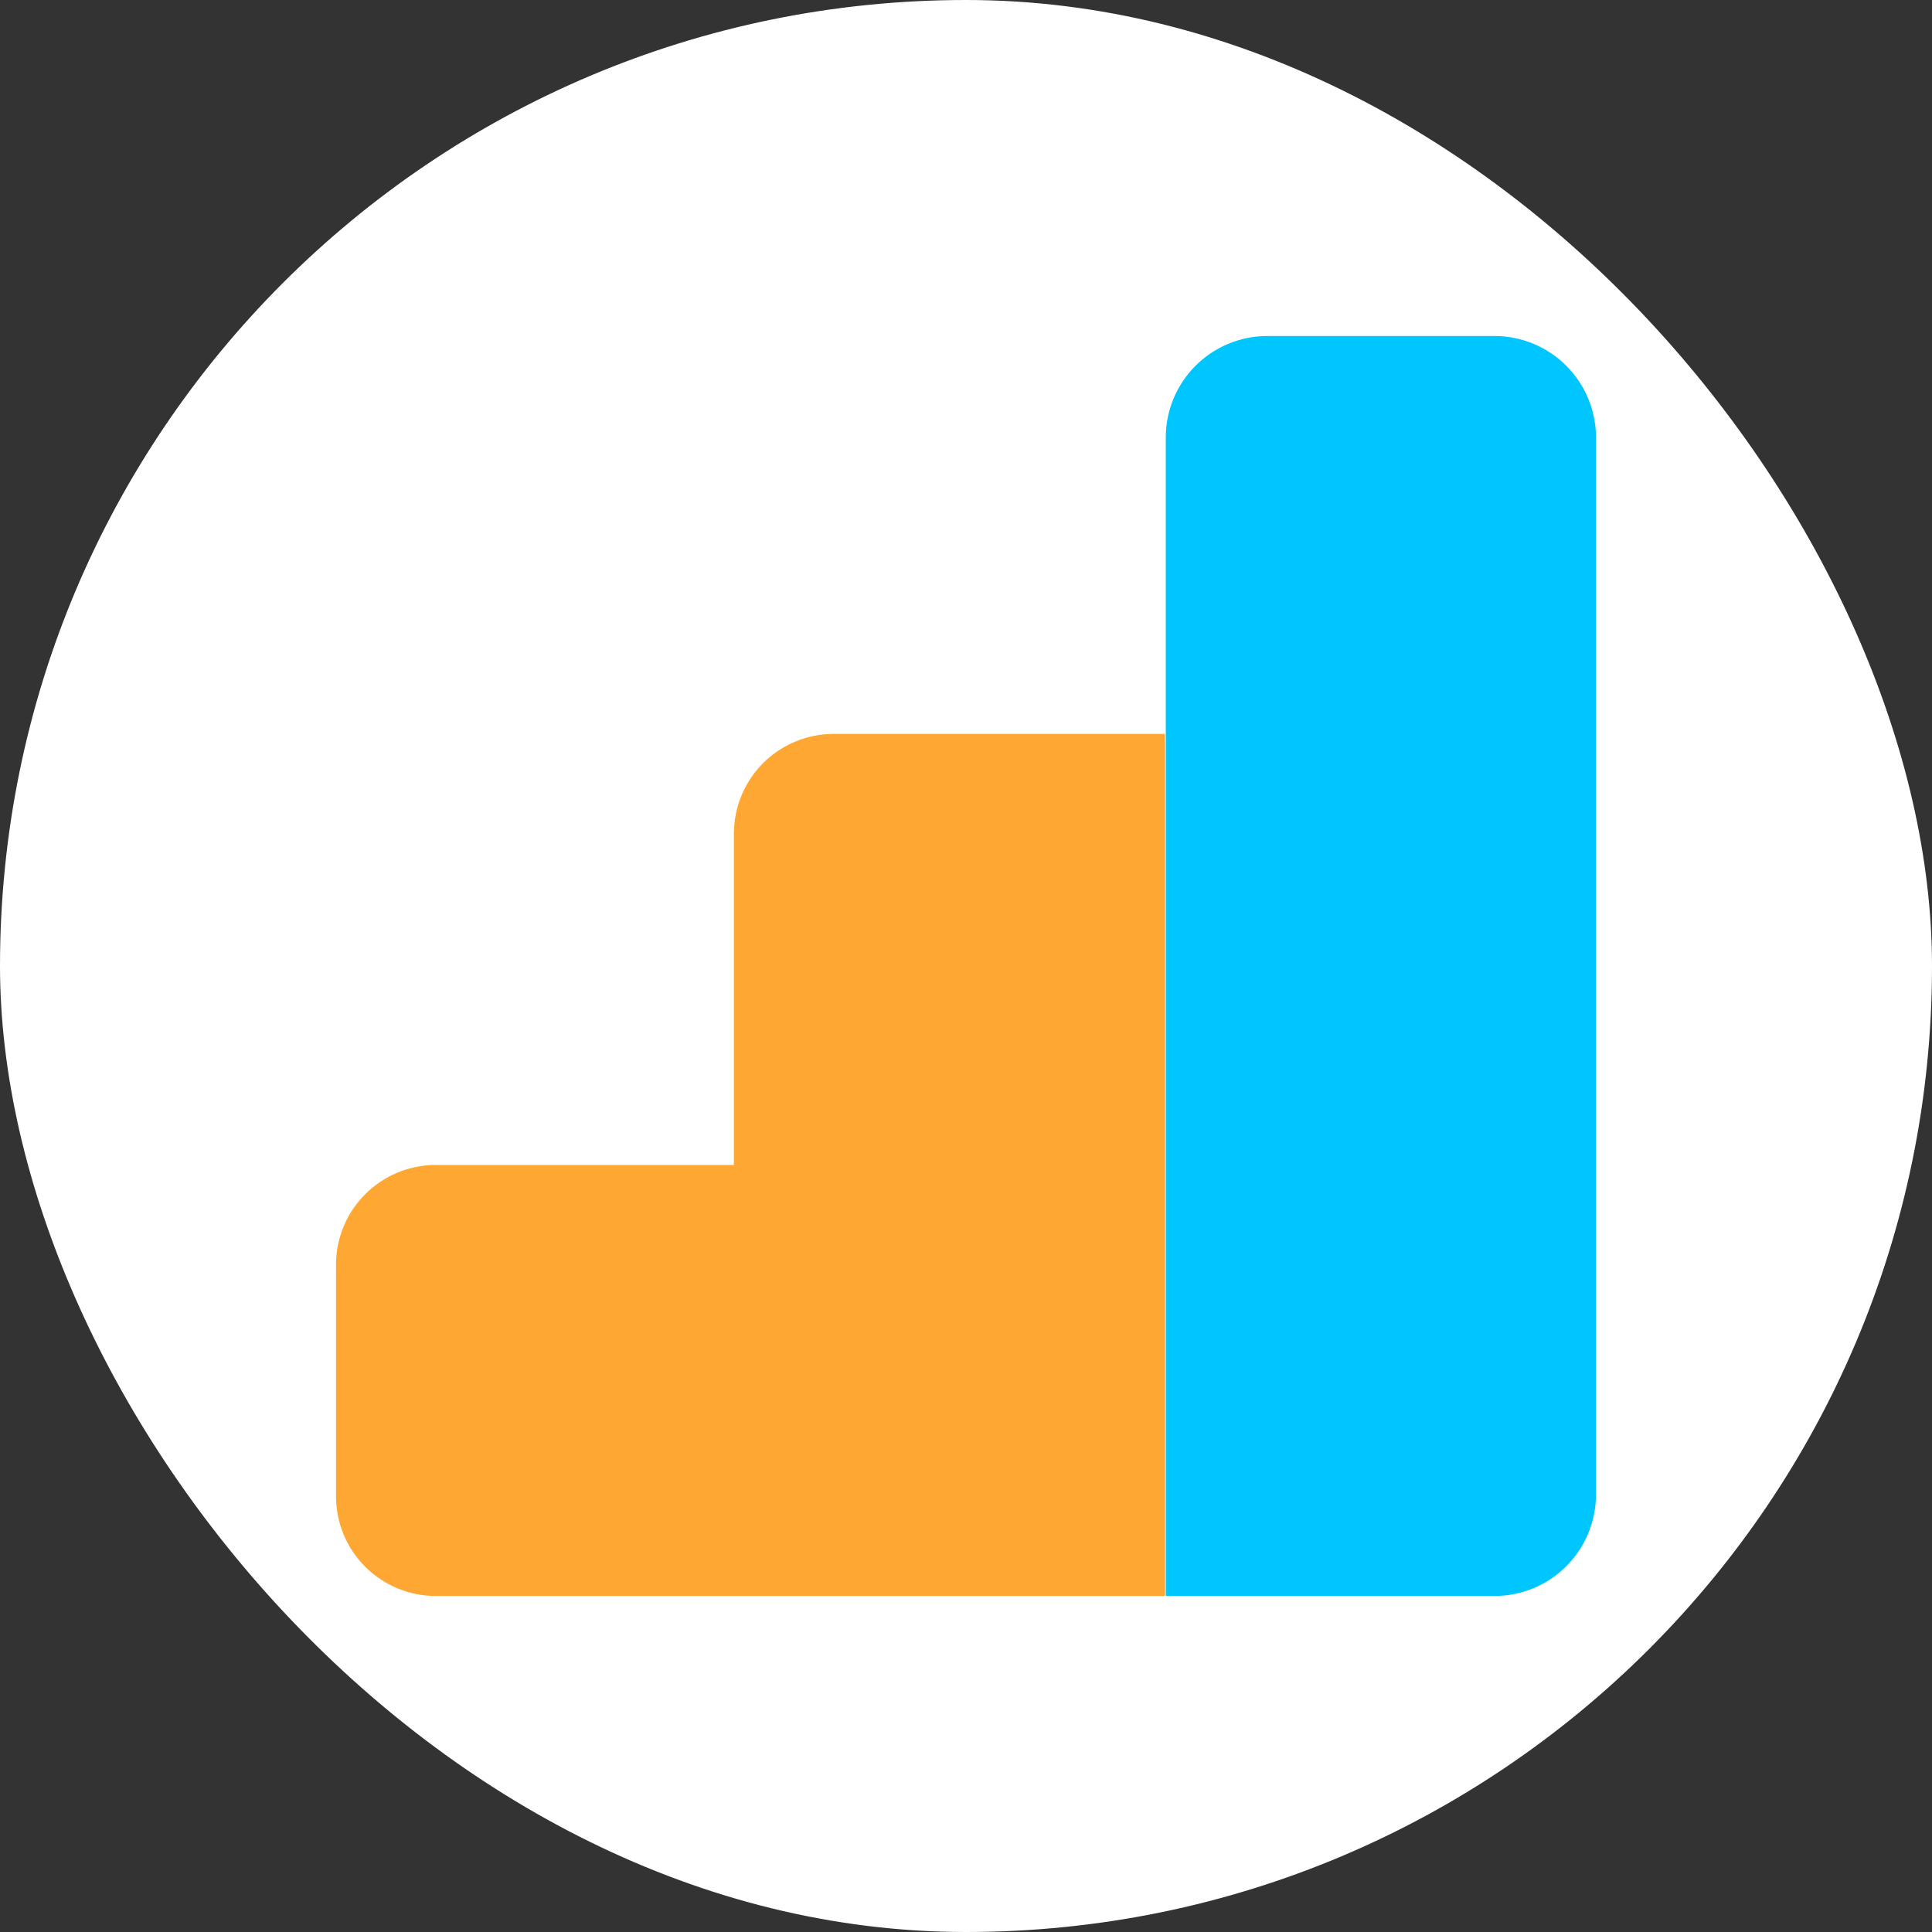 <?xml version="1.0" encoding="UTF-8"?> <svg xmlns="http://www.w3.org/2000/svg" width="46" height="46" viewBox="0 0 46 46" fill="none"><rect x="0" y="0" width="46" height="46" fill="#333333" stroke="none"/><rect width="46" height="46" rx="23" fill="white"></rect><path d="M35.592 8H30.164C29.527 8.003 28.916 8.257 28.465 8.708C28.014 9.159 27.759 9.77 27.757 10.408V38H35.592C36.23 37.997 36.841 37.743 37.292 37.292C37.743 36.841 37.997 36.23 38 35.592V10.408C37.997 9.77 37.743 9.159 37.292 8.708C36.841 8.257 36.23 8.003 35.592 8V8Z" fill="#00c6ff"></path><path d="M17.474 19.842V27.737H10.369C9.741 27.739 9.14 27.989 8.696 28.433C8.252 28.876 8.002 29.477 8 30.105V35.631C8.002 36.259 8.252 36.861 8.696 37.304C9.14 37.748 9.741 37.998 10.369 38H27.737V17.474H19.842C19.215 17.476 18.613 17.726 18.169 18.169C17.726 18.613 17.476 19.215 17.474 19.842Z" fill="#FFA733"></path></svg> 